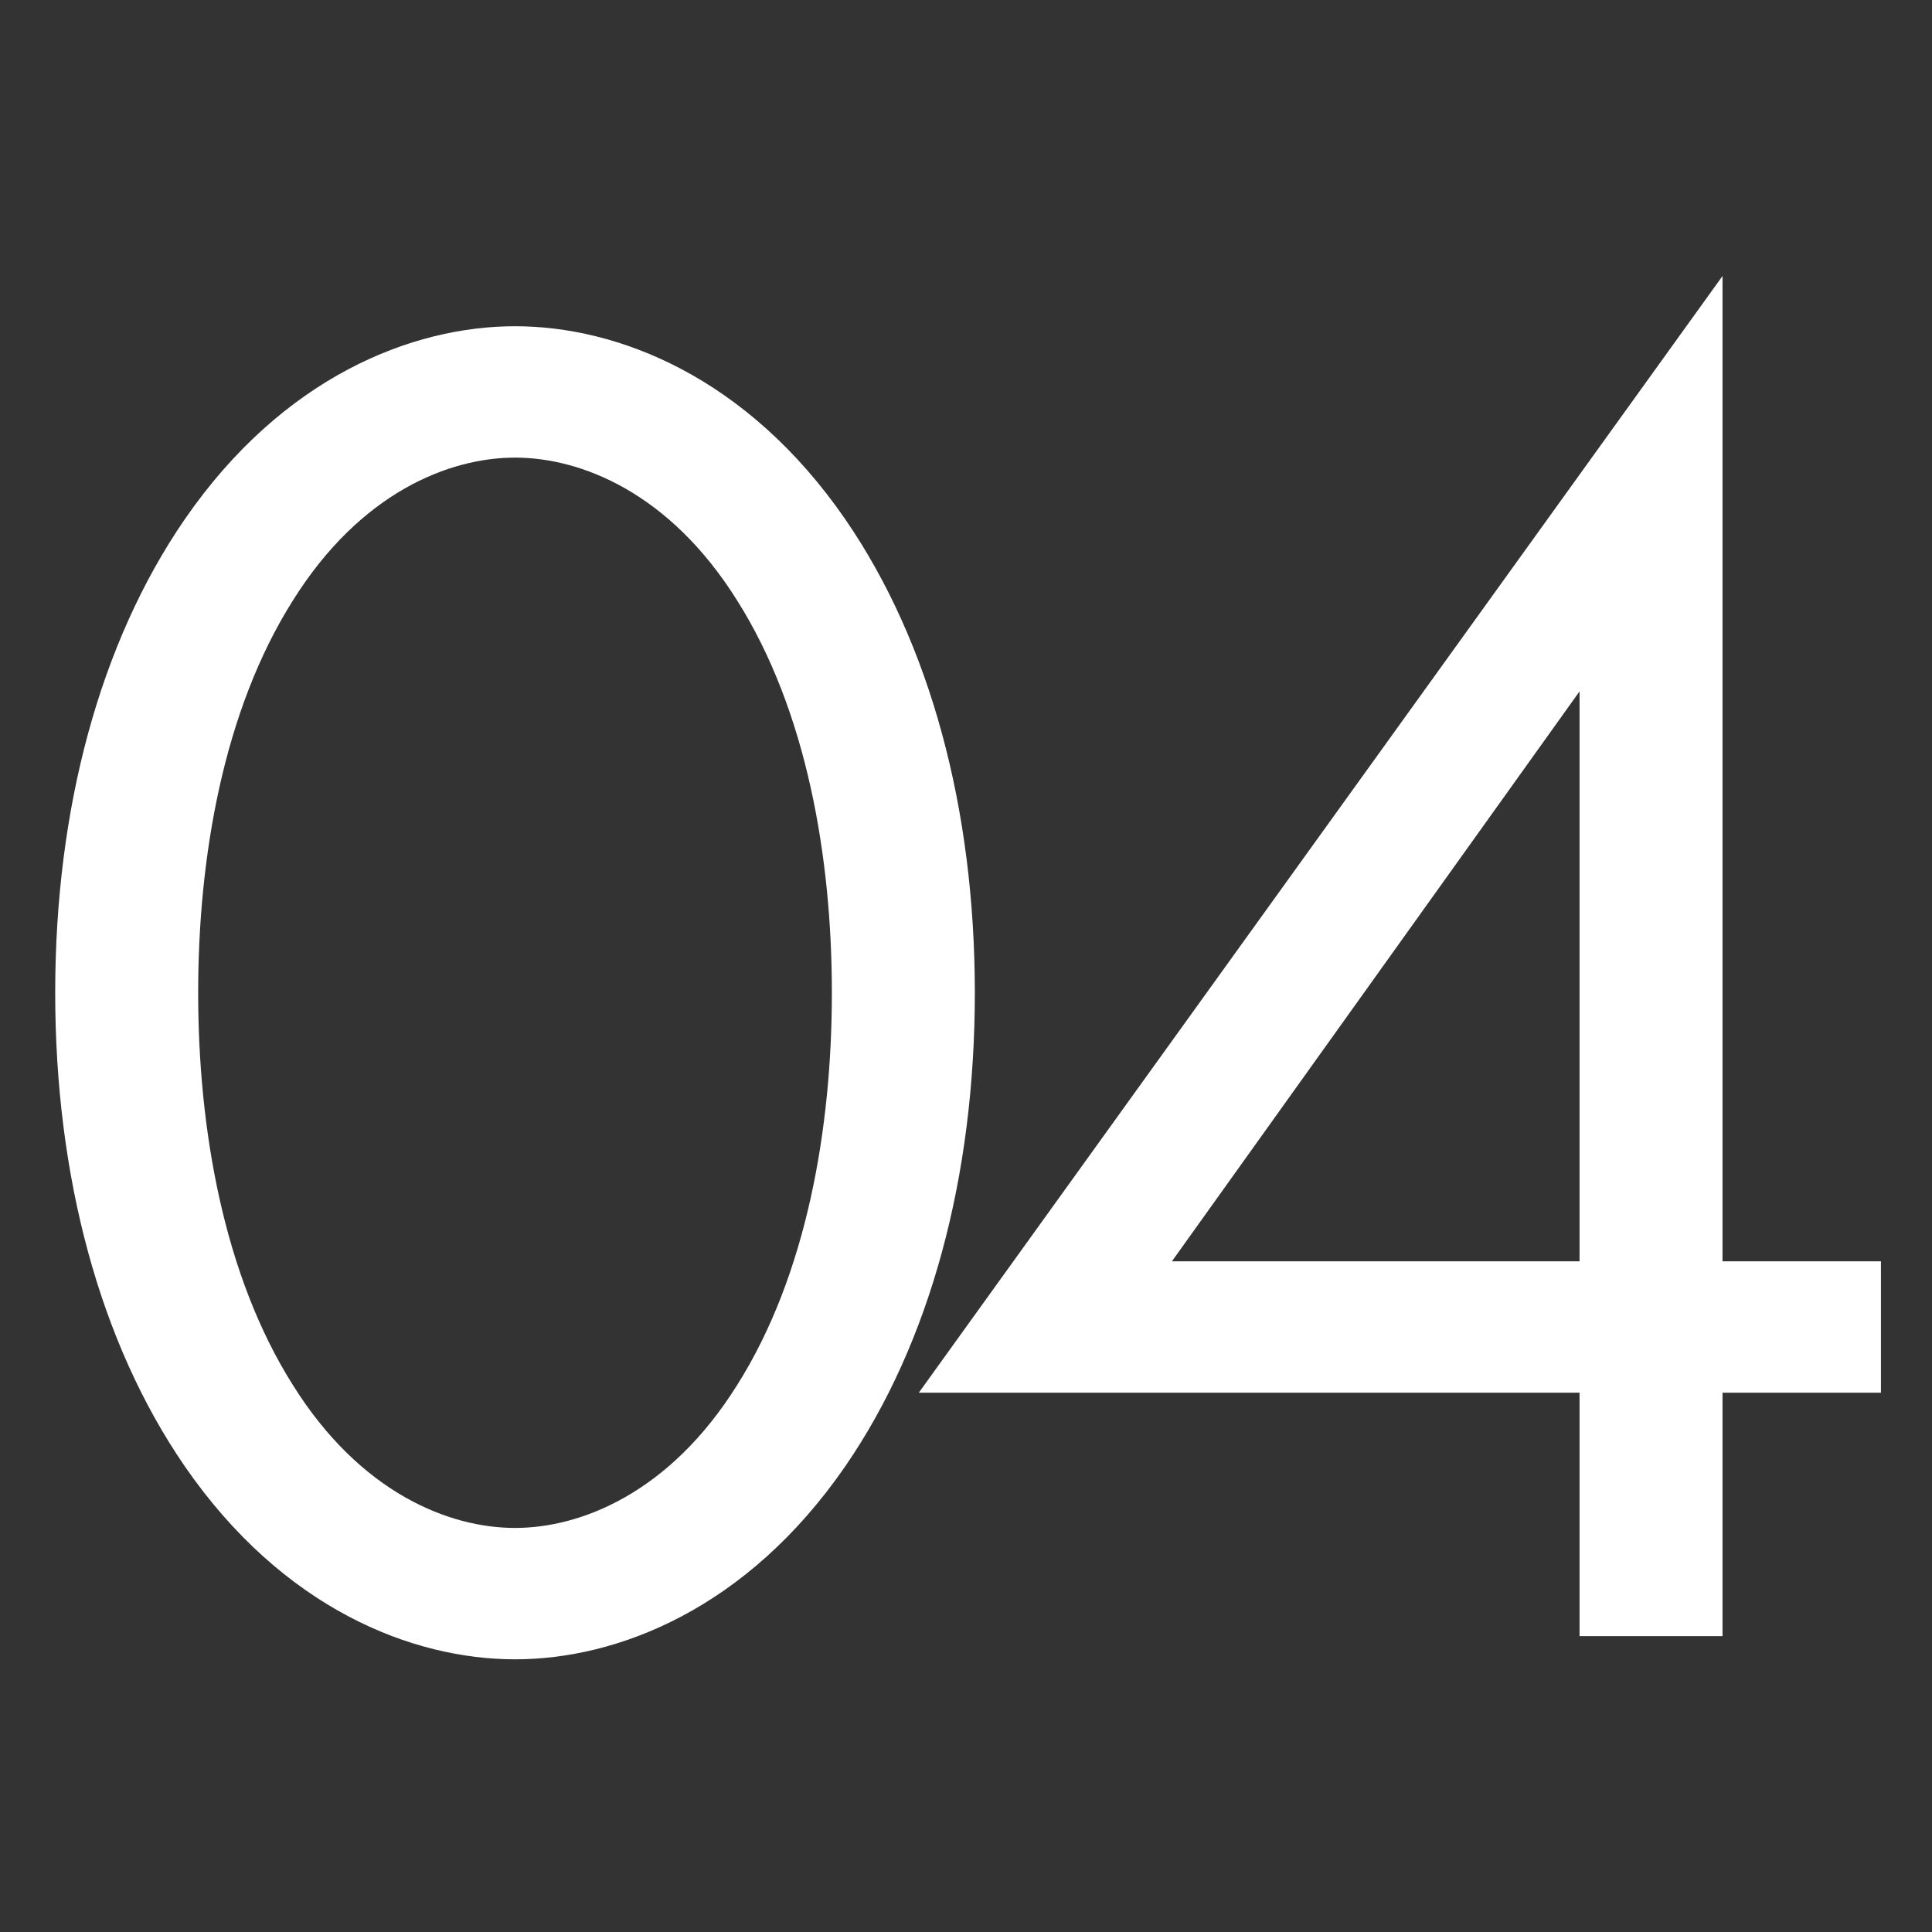 <svg xmlns="http://www.w3.org/2000/svg" width="70" height="70" viewBox="0 0 70 70"><rect x="0" y="0" width="70" height="70" fill="#333333" stroke="none"/><g transform="translate(-9169 -7194)"><rect width="70" height="70" transform="translate(9169 7194)" fill="none"/><path d="M19.88.84c3.71,0,8.4-1.82,11.97-7,3.08-4.48,4.69-10.5,4.69-17.15s-1.61-12.67-4.69-17.15c-3.57-5.18-8.26-7-11.97-7s-8.4,1.82-11.97,7c-3.08,4.48-4.69,10.5-4.69,17.15S4.83-10.64,7.91-6.16C11.48-.98,16.17.84,19.88.84Zm0-43.54c2.38,0,5.6,1.26,8.05,5.18,2.52,3.99,3.43,9.31,3.43,14.21S30.45-13.09,27.93-9.1c-2.45,3.92-5.67,5.18-8.05,5.18s-5.6-1.26-8.05-5.18C9.31-13.09,8.4-18.41,8.4-23.31s.91-10.22,3.43-14.21C14.28-41.44,17.5-42.7,19.88-42.7Zm43.75-6.58L34.51-8.82H58.45V0h5.18V-8.82h5.74v-4.76H63.63ZM43.68-13.58,58.45-34.23v20.65Z" transform="translate(9167.78 7253.28)" fill="#fff"/></g></svg>